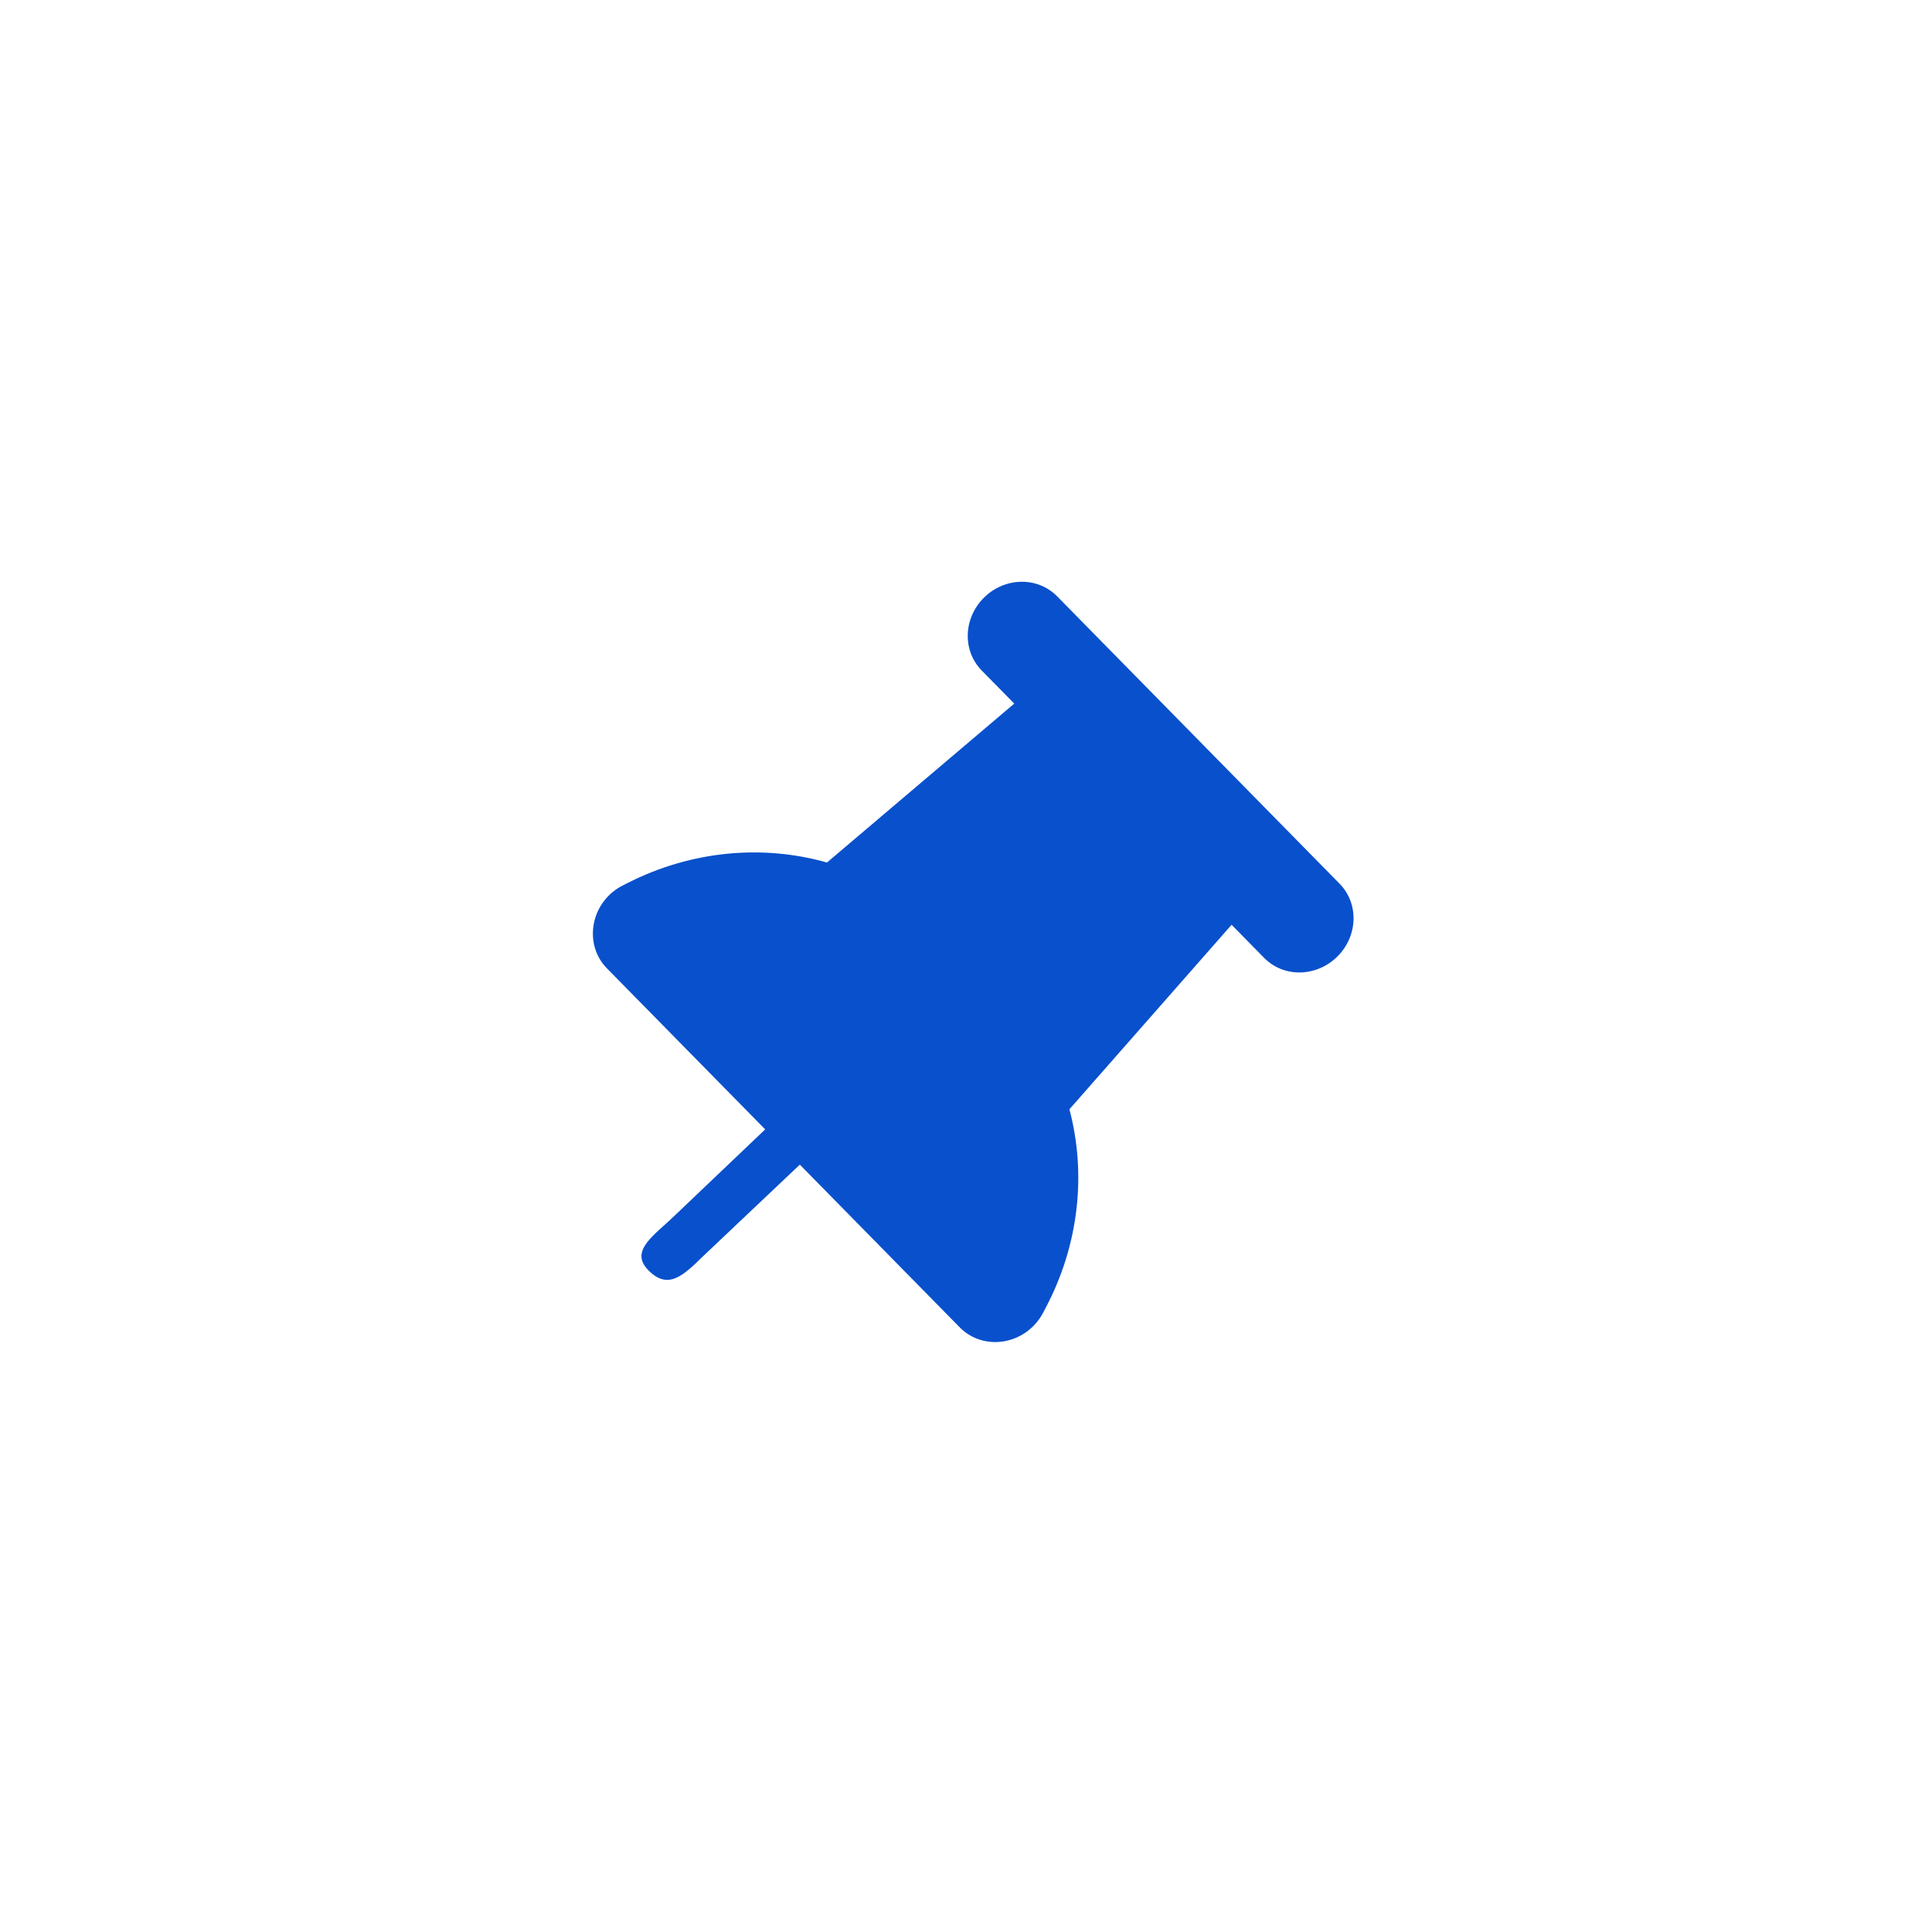 <svg width="70" height="70" viewBox="0 0 70 70" fill="none" xmlns="http://www.w3.org/2000/svg">
<path d="M35.657 21.648C36.413 20.905 37.596 20.887 38.303 21.607L48.536 32.019C49.243 32.739 49.204 33.921 48.448 34.664C47.692 35.407 46.509 35.426 45.802 34.706L44.623 33.506L38.747 40.191C39.364 42.519 39.101 45.097 37.879 47.4L37.791 47.567C37.505 48.112 36.98 48.492 36.385 48.597C35.791 48.701 35.189 48.517 34.778 48.098L21.987 35.082C21.576 34.663 21.401 34.067 21.516 33.466C21.631 32.865 22.024 32.351 22.57 32.078L22.739 31.993C25.063 30.812 27.645 30.593 29.962 31.251L36.748 25.493L35.569 24.293C34.862 23.573 34.901 22.391 35.657 21.648ZM27.724 40.92L28.979 42.197L25.49 45.5C24.734 46.243 24.198 46.742 23.49 46.023C22.783 45.303 23.734 44.743 24.49 44L27.724 40.92Z" fill="#0950CC"/>
</svg>

